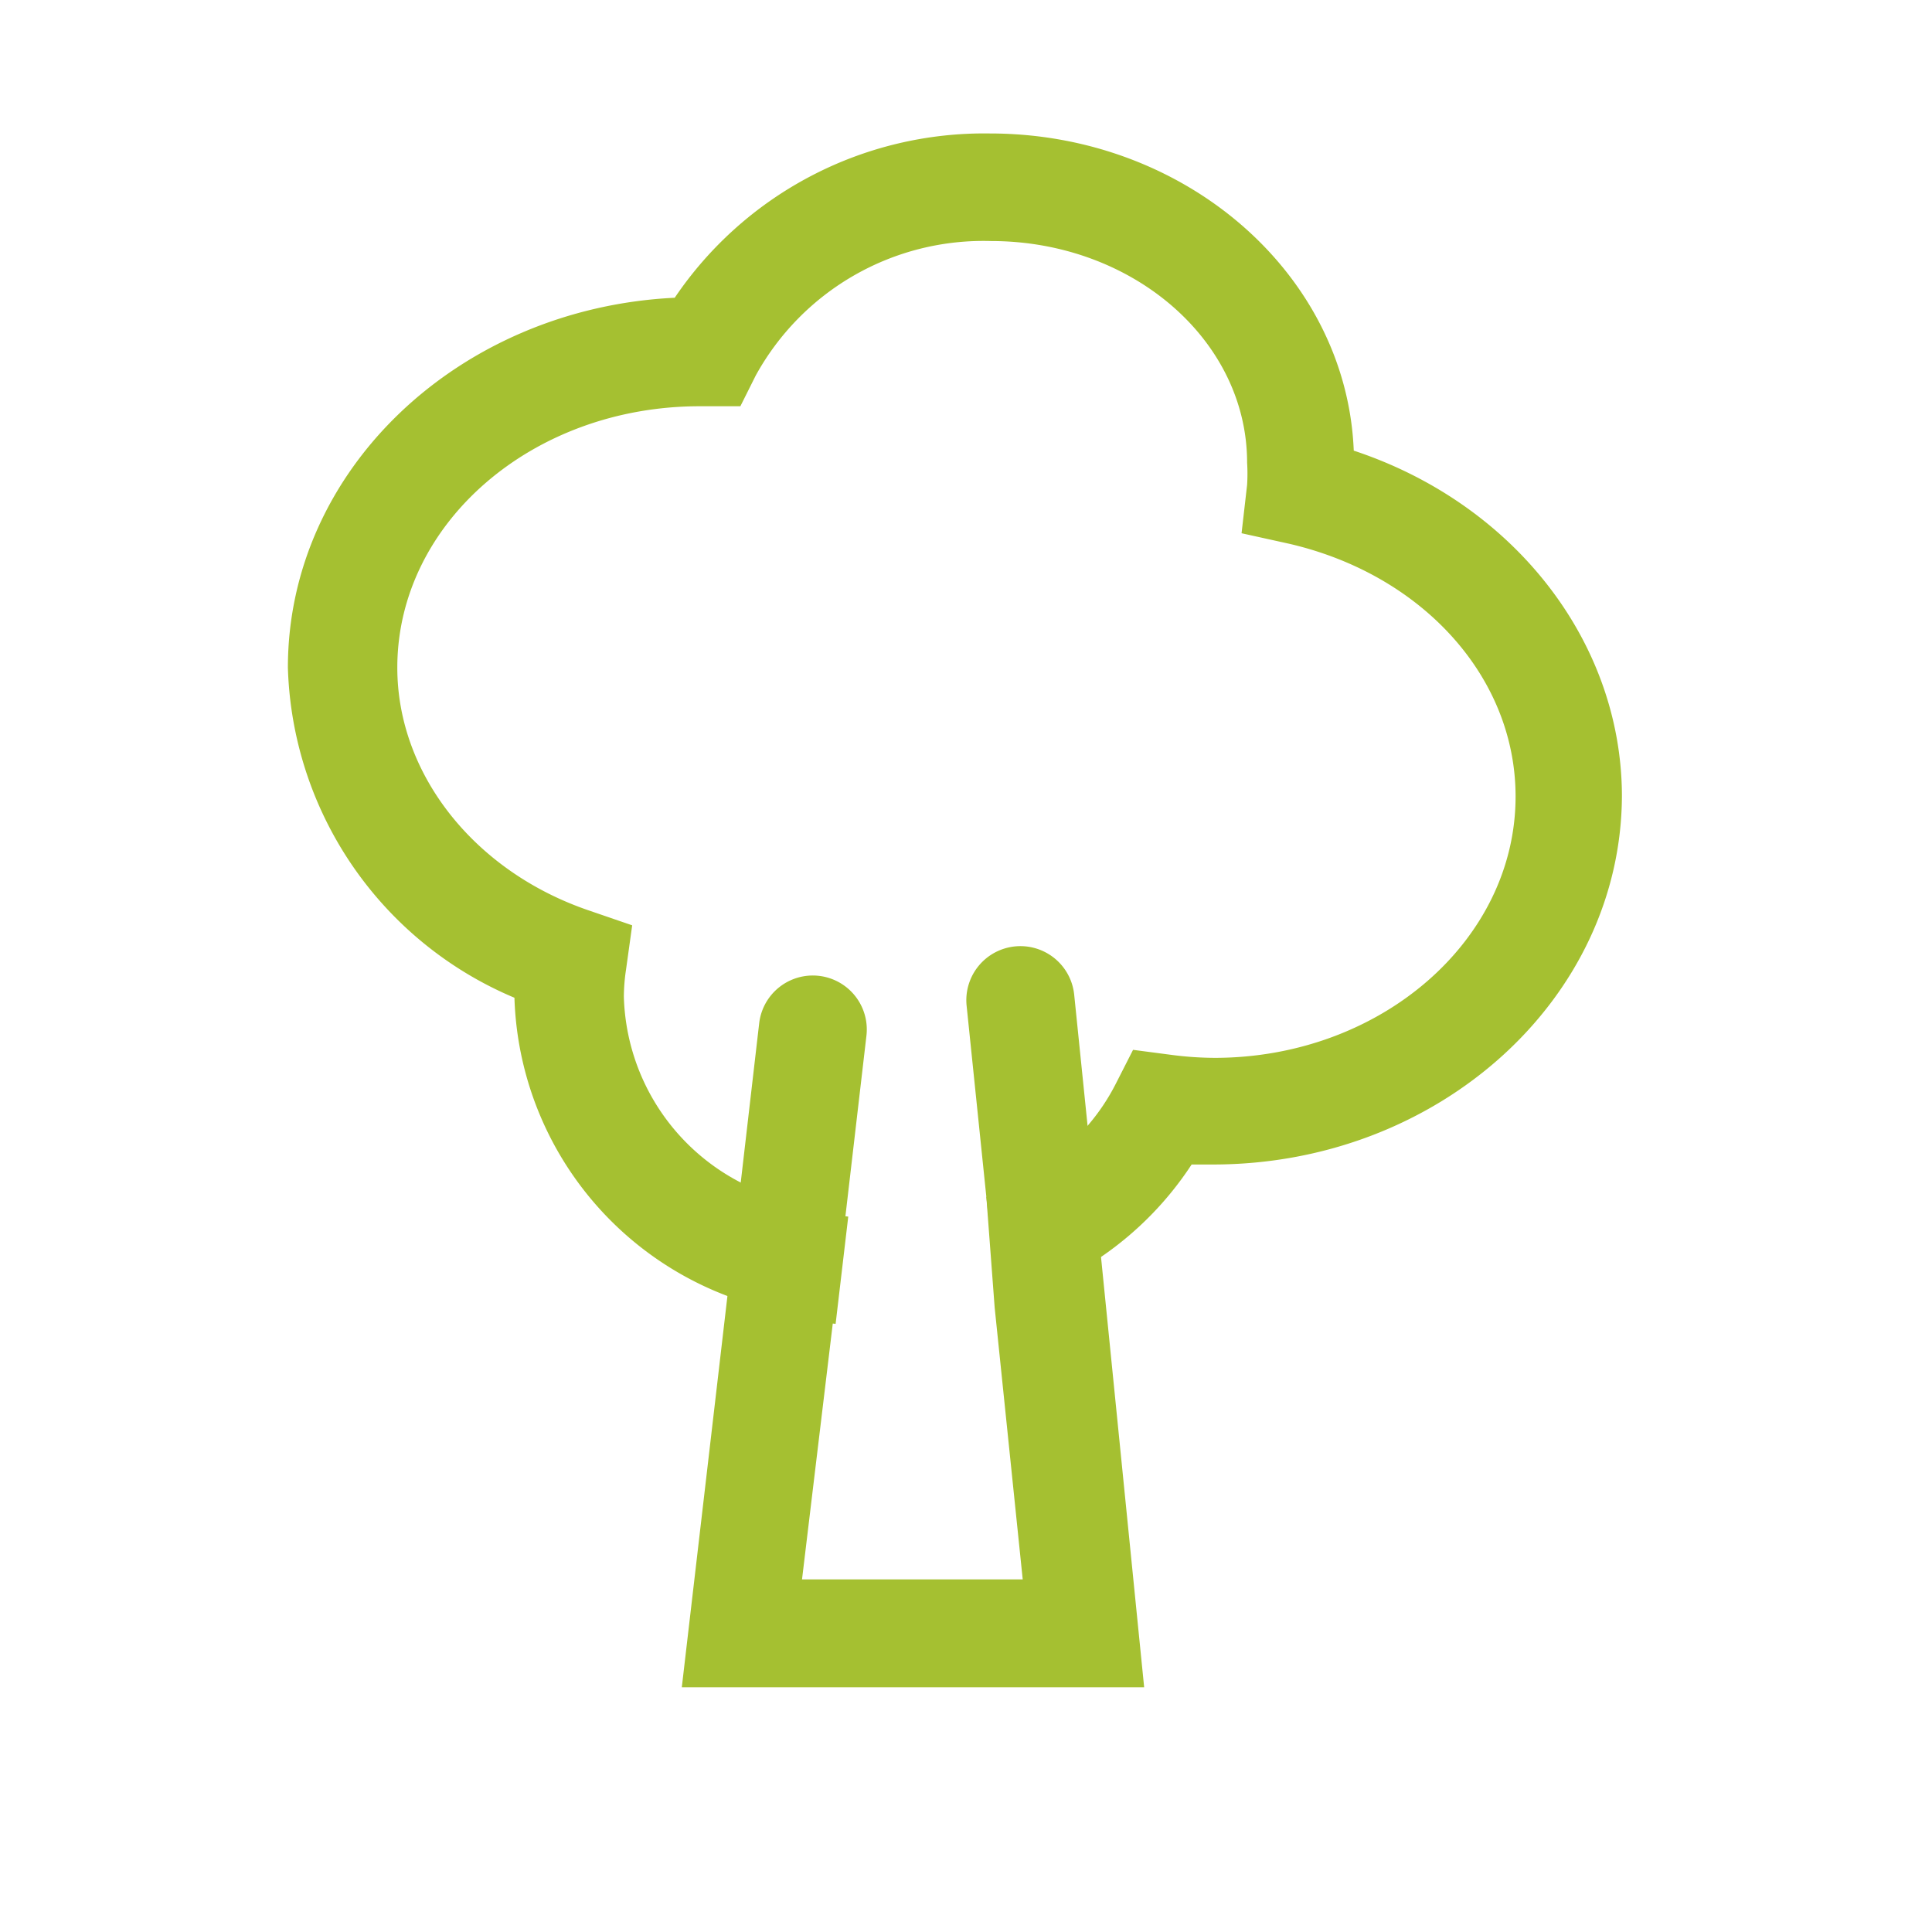 <svg id="Layer_1" data-name="Layer 1" xmlns="http://www.w3.org/2000/svg" viewBox="0 0 62.68 62.68"><defs><style>.cls-1{fill:#a5c031;}</style></defs><path class="cls-1" d="M43.92,14.62C43.69,8.91,38.48,4.33,32.11,4.33A12.12,12.12,0,0,0,21.89,9.66c-7,.34-12.55,5.58-12.55,12a12,12,0,0,0,7.35,10.71,10.7,10.7,0,0,0,7,9.71,12.45,12.45,0,0,0,3.42.87l.41-3.48a8.91,8.91,0,0,1-3.4-1.06,7,7,0,0,1-3.88-6.07,6.05,6.05,0,0,1,.07-.88l.2-1.44-1.37-.47c-3.74-1.26-6.25-4.43-6.25-7.89,0-4.68,4.38-8.48,9.81-8.48h0l1.32,0,.5-1a8.43,8.43,0,0,1,7.63-4.36c4.59,0,8.31,3.22,8.31,7.19a5.79,5.79,0,0,1,0,.72l-.18,1.57,1.54.34c4.33,1,7.35,4.33,7.35,8.2,0,4.67-4.38,8.48-9.77,8.48a11.08,11.08,0,0,1-1.42-.1l-1.22-.16-.56,1.1a6.78,6.78,0,0,1-.87,1.31A7.92,7.92,0,0,1,32,38.83l.37,3.59a12.14,12.14,0,0,0,3.35-1.64,10.79,10.79,0,0,0,2.94-3l.69,0c7.32,0,13.27-5.38,13.27-12C52.59,20.78,49.09,16.33,43.92,14.62Z"/><path class="cls-1" d="M37.12,54.74h-15l1.48-12.69.43-3.67.6-5.18a1.75,1.75,0,1,1,3.48.4l-.68,5.84-.41,3.48-1,8.32h7.16l-.91-8.82L32,38.83l-.64-6.2a1.75,1.75,0,0,1,3.49-.36l.43,4.21.44,4.3Z"/></svg>